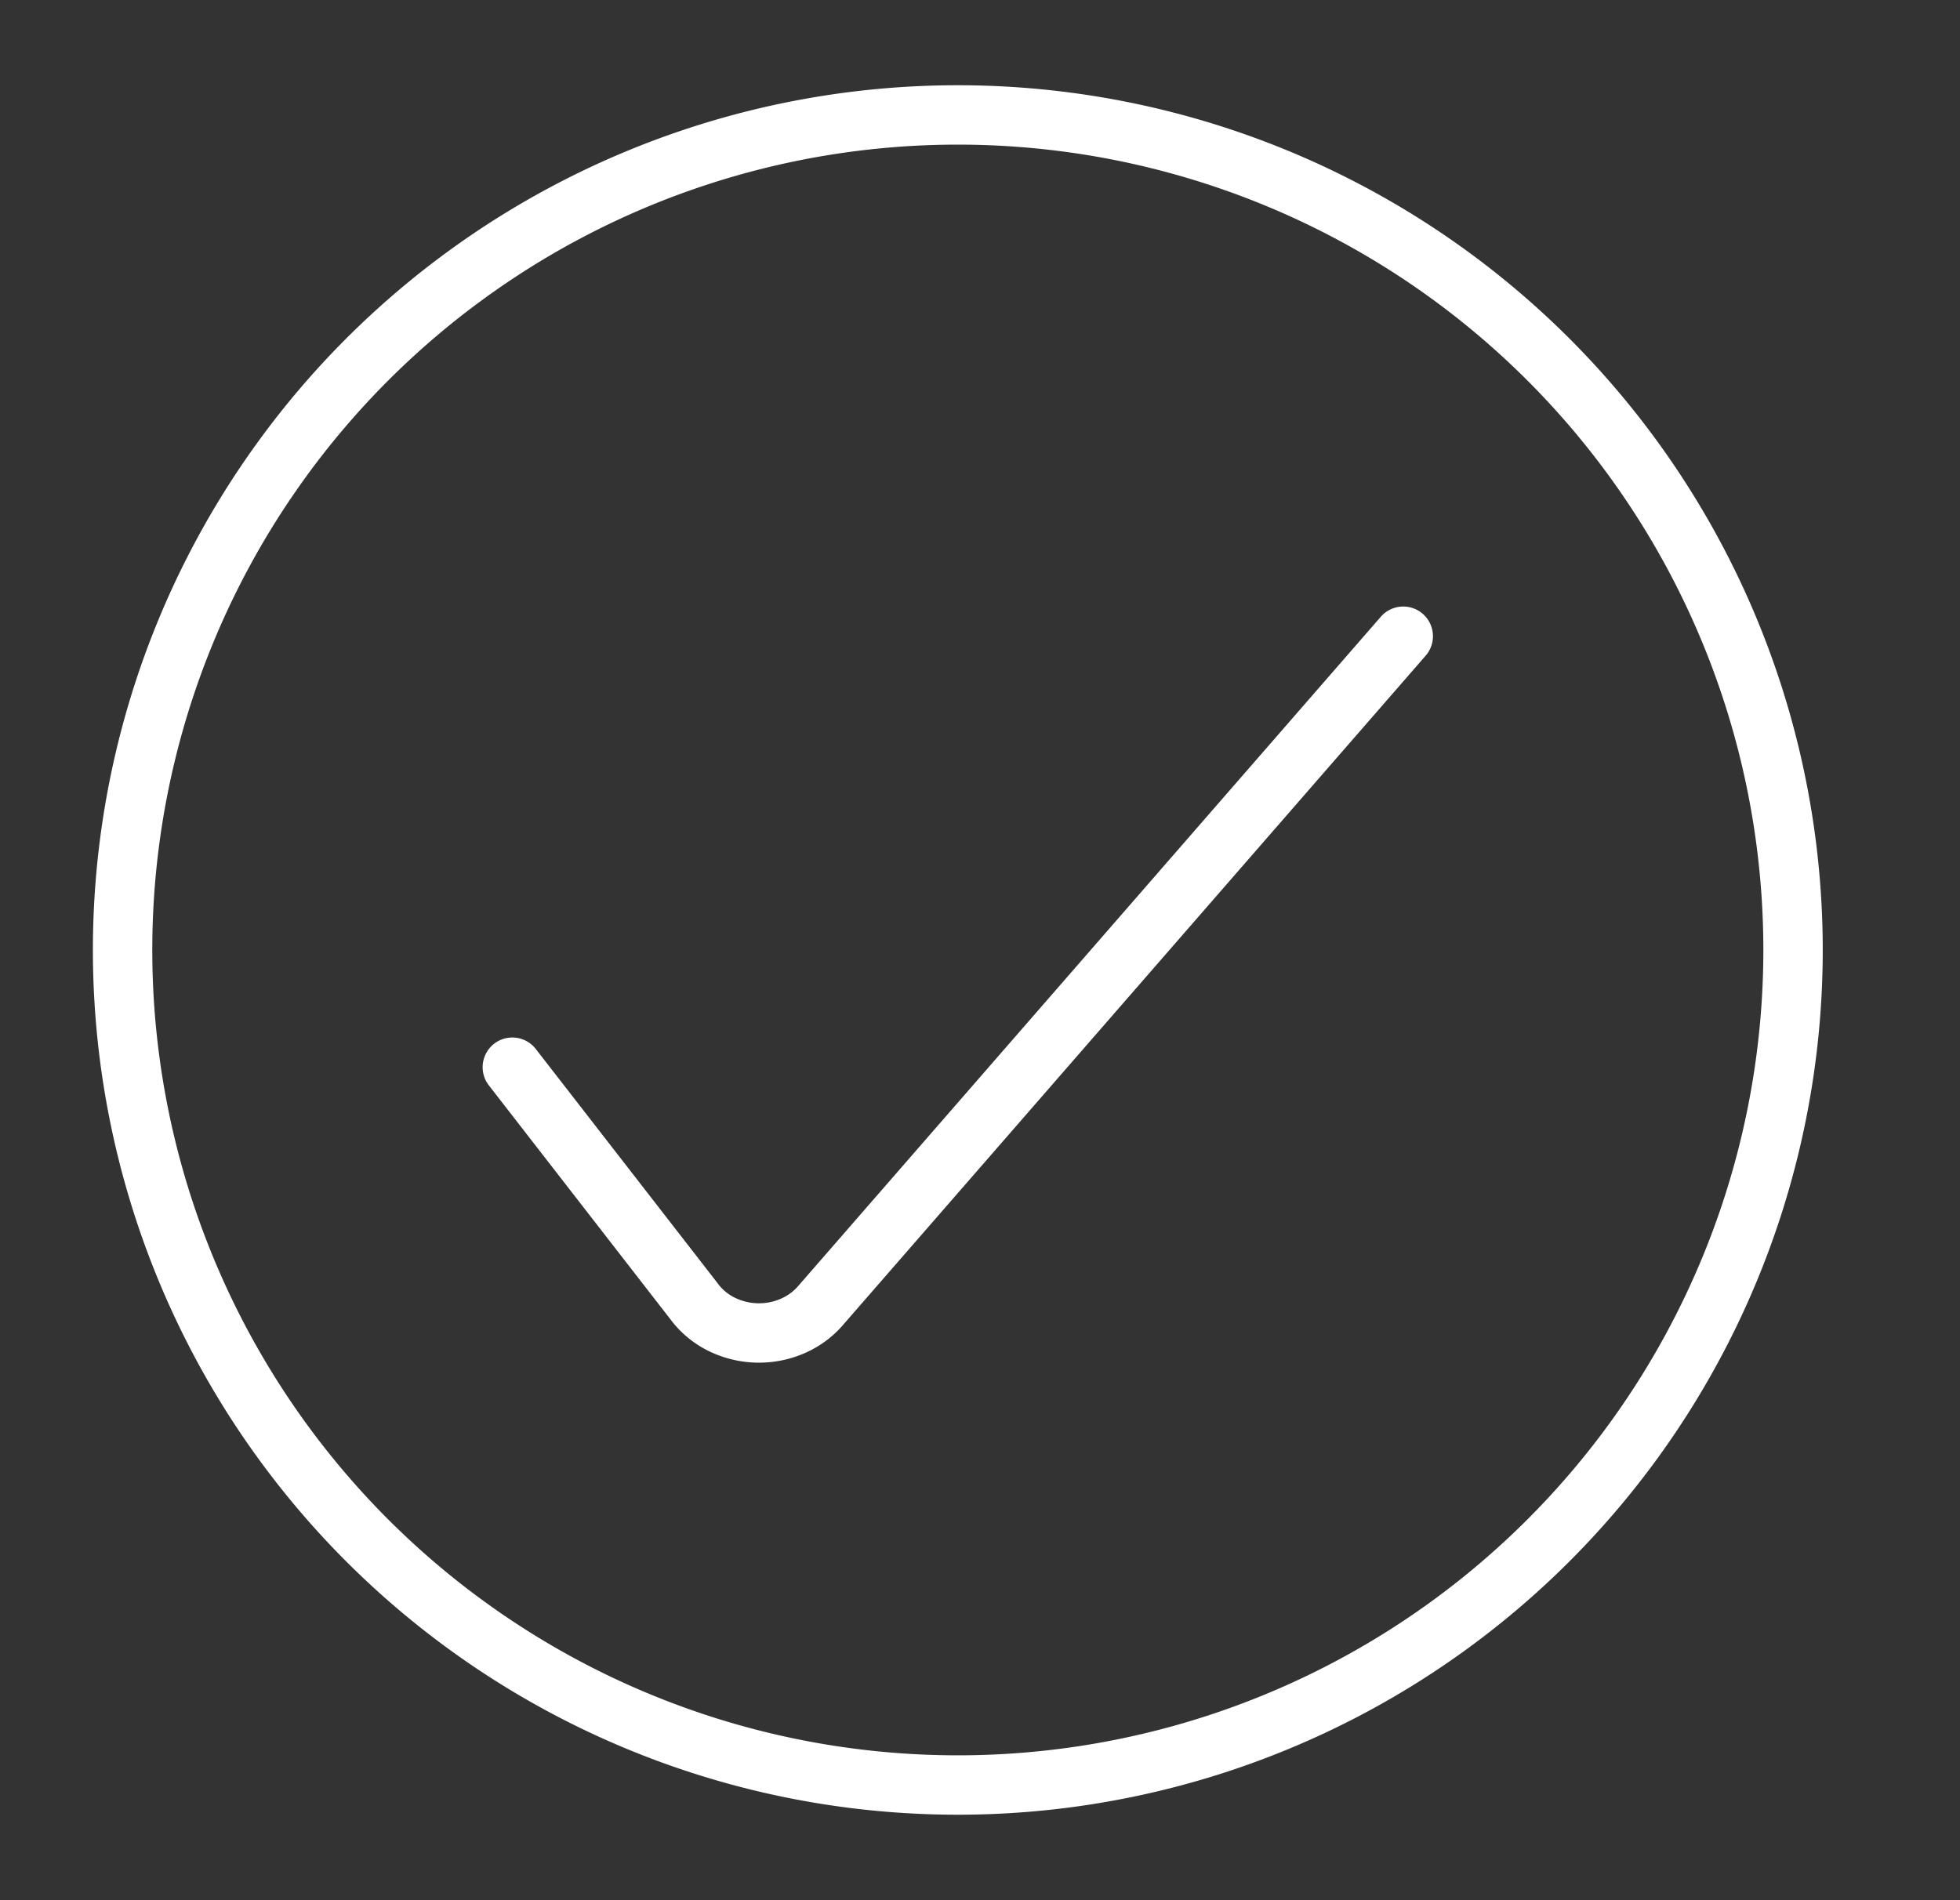 <svg width="33" height="32" fill="none" xmlns="http://www.w3.org/2000/svg"><rect width="100%" height="100%" fill="#333333" stroke="none"/><path d="m8.626 17.972 3.063 3.947c.116.157.272.288.455.38a1.426 1.426 0 0 0 1.2.032c.188-.082.352-.203.479-.354l9.803-11.263" stroke="#fff" style="stroke:#fff;stroke-opacity:1" stroke-linecap="round" stroke-linejoin="round"/><path d="M2.064 15.998a14.062 14.062 0 1 0 28.125 0 14.062 14.062 0 0 0-28.125 0Z" stroke="#fff" style="stroke:#fff;stroke-opacity:1" stroke-linecap="round" stroke-linejoin="round"/></svg>